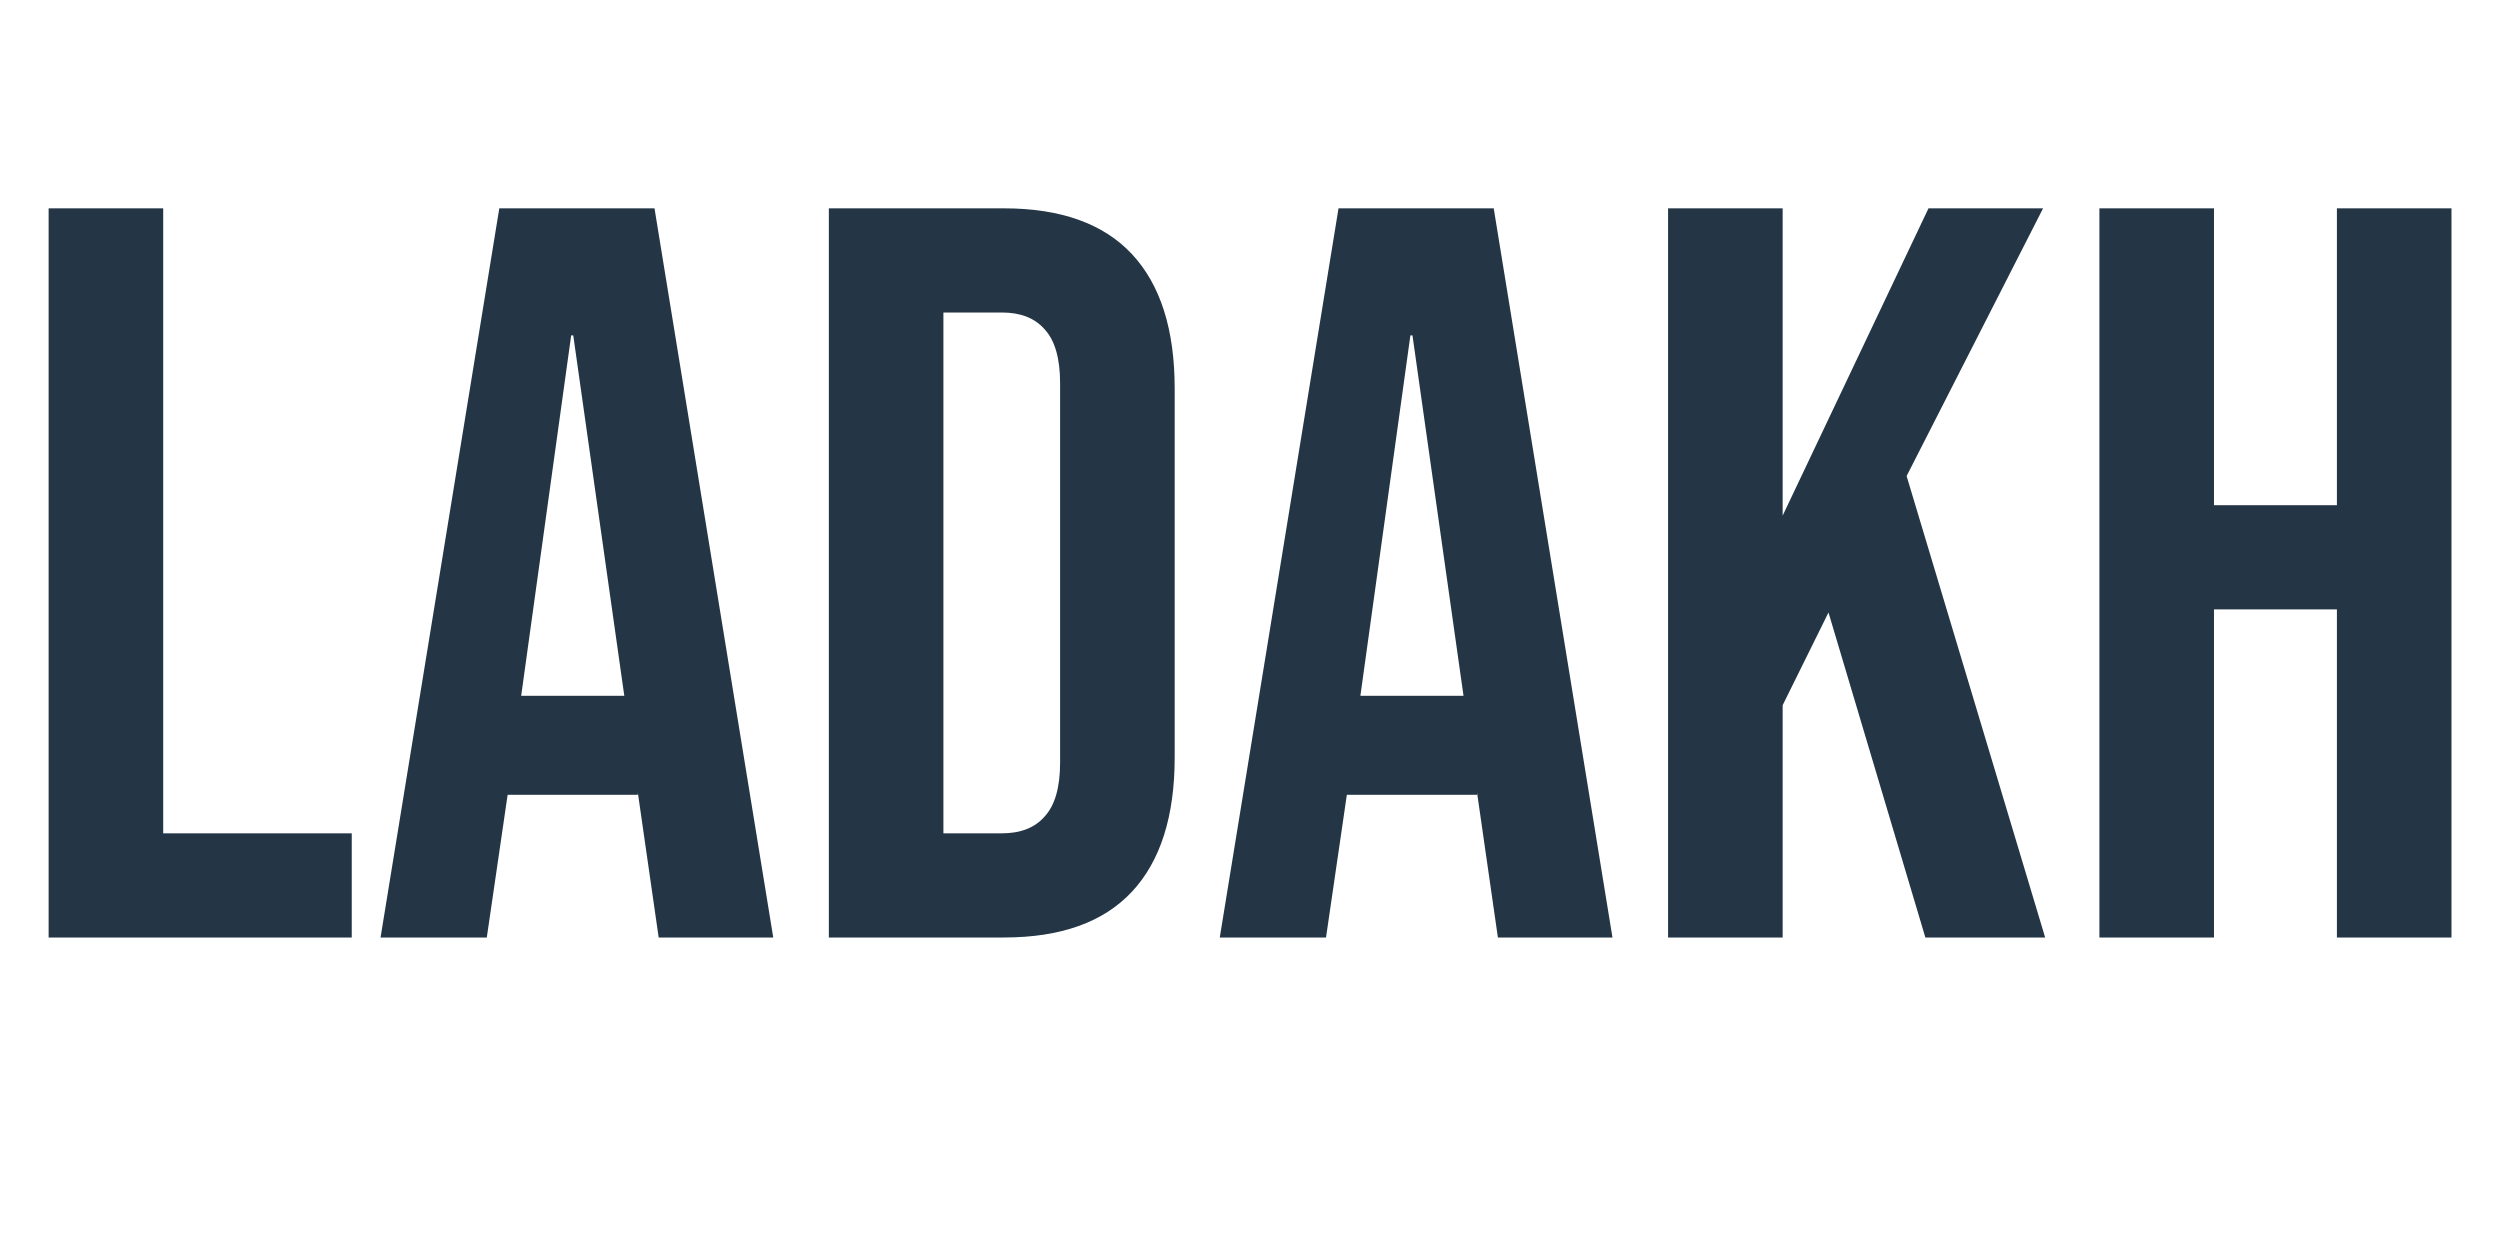 <svg width="96" height="48" viewBox="0 0 96 48" fill="none" xmlns="http://www.w3.org/2000/svg">
<path d="M1.867 8H6.267V32H13.507V36H1.867V8ZM19.173 8H25.133L29.693 36H25.293L24.493 30.44V30.52H19.493L18.693 36H14.613L19.173 8ZM23.973 26.72L22.013 12.88H21.933L20.013 26.72H23.973ZM31.828 8H38.547C40.734 8 42.374 8.587 43.468 9.76C44.561 10.933 45.108 12.653 45.108 14.92V29.08C45.108 31.347 44.561 33.067 43.468 34.24C42.374 35.413 40.734 36 38.547 36H31.828V8ZM38.468 32C39.188 32 39.734 31.787 40.108 31.36C40.508 30.933 40.708 30.24 40.708 29.28V14.72C40.708 13.76 40.508 13.067 40.108 12.64C39.734 12.213 39.188 12 38.468 12H36.227V32H38.468ZM51.399 8H57.359L61.919 36H57.519L56.719 30.44V30.52H51.719L50.919 36H46.839L51.399 8ZM56.199 26.72L54.239 12.88H54.159L52.239 26.72H56.199ZM64.054 8H68.454V19.8L74.054 8H78.454L73.214 18.28L78.534 36H73.934L70.214 23.52L68.454 27.08V36H64.054V8ZM80.617 8H85.017V19.4H89.737V8H94.137V36H89.737V23.4H85.017V36H80.617V8Z" fill="#243646"/>
</svg>
